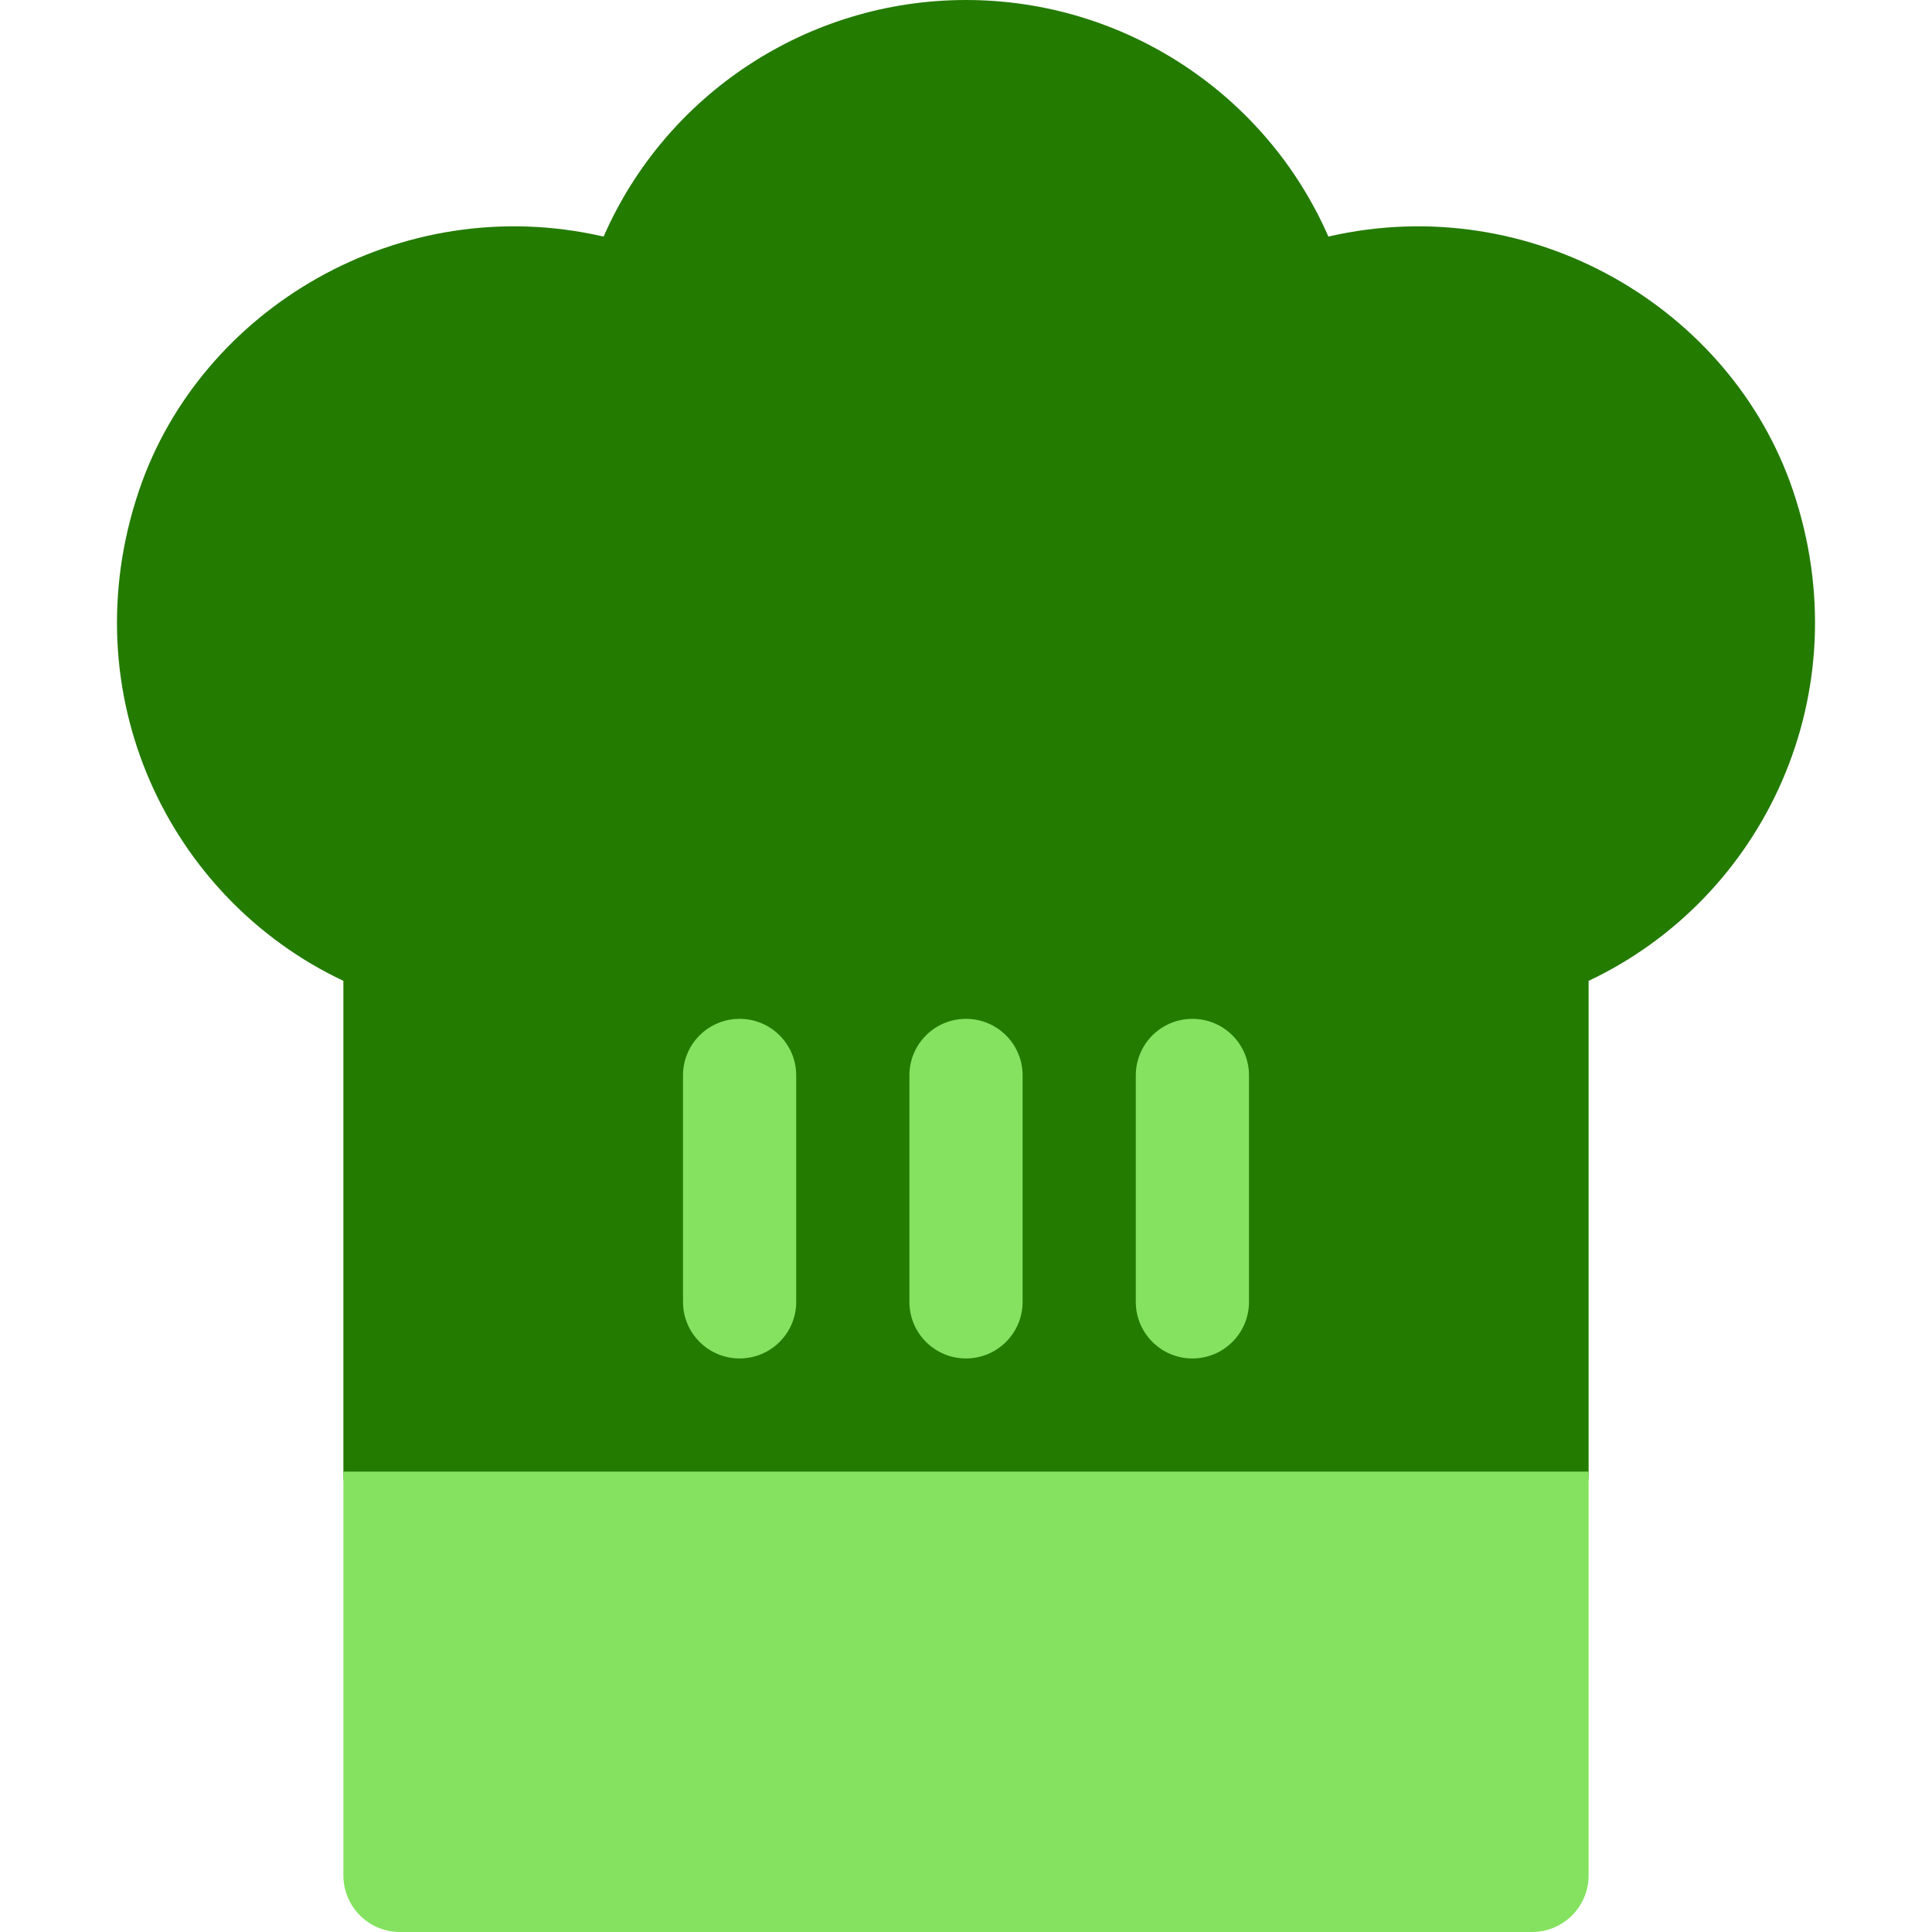 <svg width="60" height="60" viewBox="0 0 60 60" fill="none" xmlns="http://www.w3.org/2000/svg">
<path d="M55.683 15.234C53.772 9.581 47.574 5.892 41.254 7.347C39.331 2.944 34.934 0 30 0C25.066 0 20.669 2.944 18.746 7.347C12.409 5.889 6.221 9.6 4.317 15.234C2.191 21.521 5.217 27.89 10.664 30.461V45.703C10.664 47.645 12.238 49.219 14.18 49.219H45.82C47.762 49.219 49.336 47.645 49.336 45.703V30.461C54.783 27.89 57.809 21.521 55.683 15.234Z" fill="#237B00"/>
<path d="M22.969 42.188C23.94 42.188 24.727 41.401 24.727 40.43V33.398C24.727 32.427 23.94 31.641 22.969 31.641C21.997 31.641 21.211 32.427 21.211 33.398V40.43C21.211 41.401 21.997 42.188 22.969 42.188ZM30 42.188C30.972 42.188 31.758 41.401 31.758 40.43V33.398C31.758 32.427 30.972 31.641 30 31.641C29.028 31.641 28.242 32.427 28.242 33.398V40.43C28.242 41.401 29.028 42.188 30 42.188ZM37.031 42.188C38.003 42.188 38.789 41.401 38.789 40.43V33.398C38.789 32.427 38.003 31.641 37.031 31.641C36.06 31.641 35.273 32.427 35.273 33.398V40.43C35.273 41.401 36.06 42.188 37.031 42.188ZM10.664 45.703V58.242C10.664 59.213 11.451 60 12.422 60H47.578C48.549 60 49.336 59.213 49.336 58.242V45.703H10.664Z" fill="#84E260"/>
</svg>
